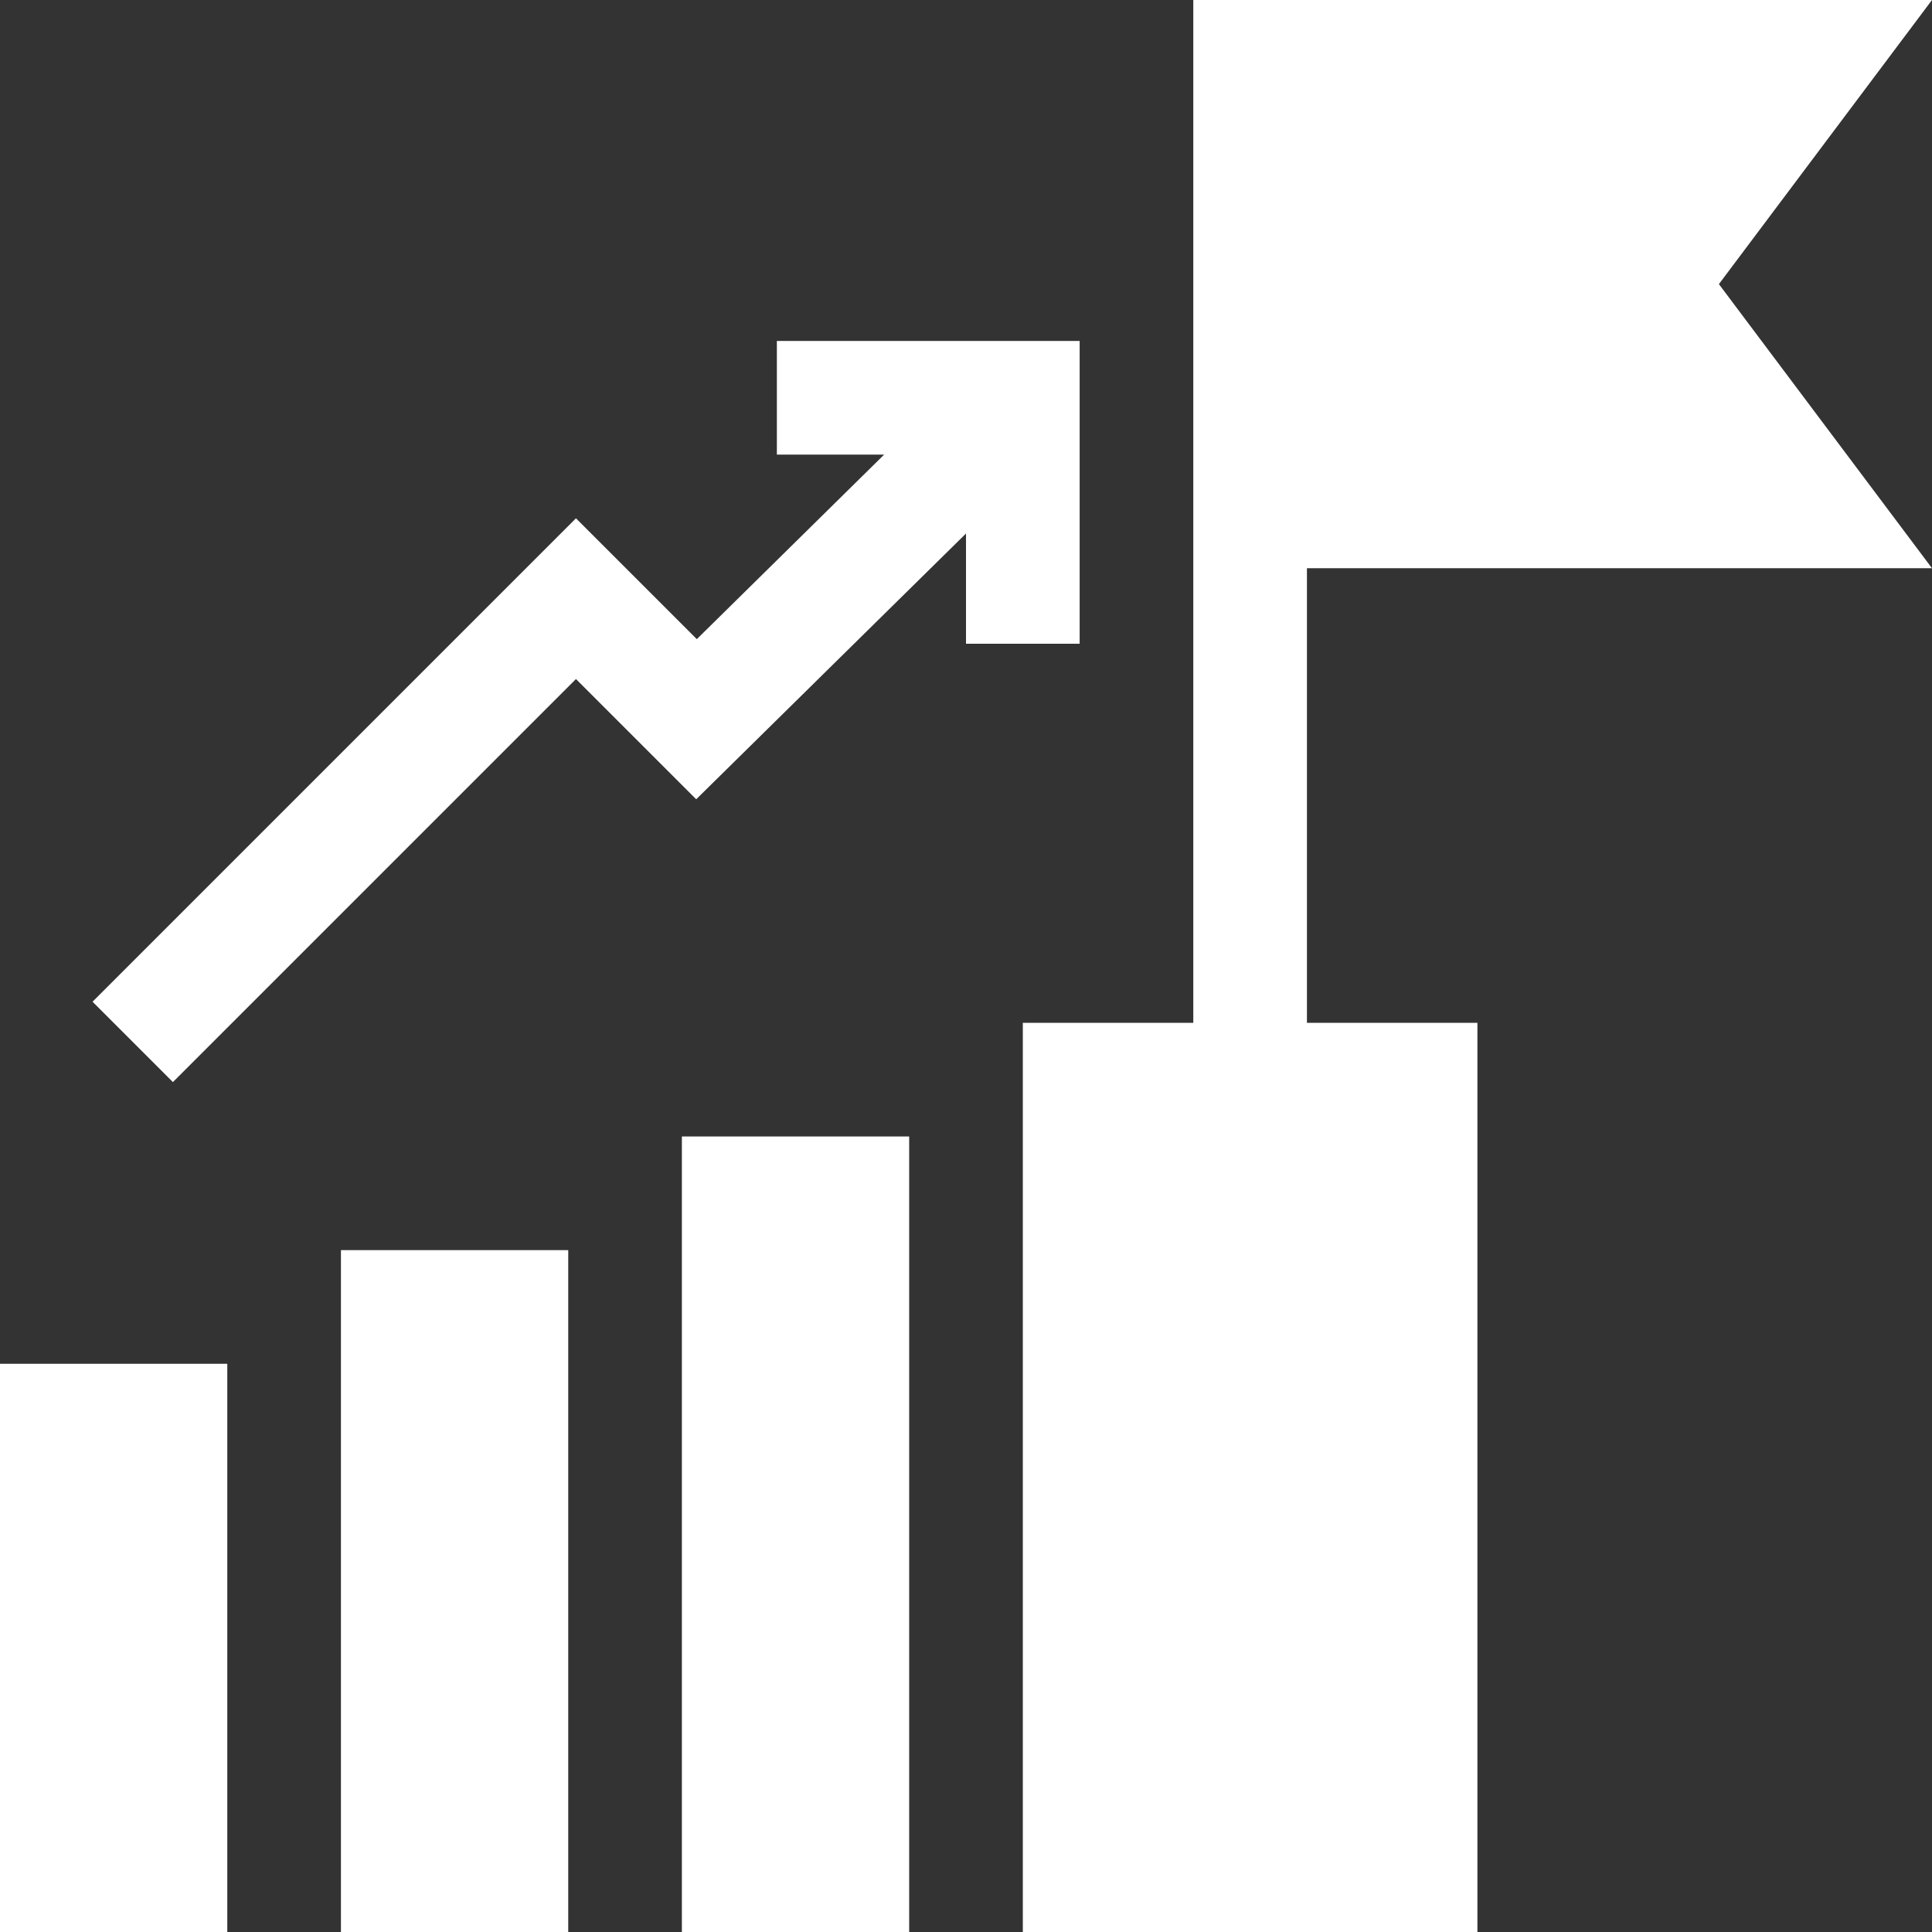 <svg id="Layer_1" enable-background="new 0 0 510 510" height="512" viewBox="0 0 510 510" width="512" xmlns="http://www.w3.org/2000/svg"><rect x="0" y="0" width="510" height="510" fill="#333333" stroke="none"/><g id="XMLID_1591_"><path fill="#fff" id="XMLID_1844_" d="m152.04 179.247 31.741 31.74 71.219-70.156v29.095h30v-79.926h-79.926v30h28.324l-49.458 48.719-31.9-31.899-127.61 127.611 21.213 21.213z"/><g><path fill="#fff" d="m90 510h60c0-9.893 0-169.373 0-180h-60z"/><path fill="#fff"  d="m180 510h60c0-9.376 0-195.992 0-210h-60z"/><path fill="#fff"  d="m510 150-56.25-75 56.25-75c-10.1 0-185.748 0-195 0v270h-45v240h120v-240h-45v-120z"/><path fill="#fff"  d="m60 360h-60v150h60c0-6.925 0-143.1 0-150z"/></g></g></svg>